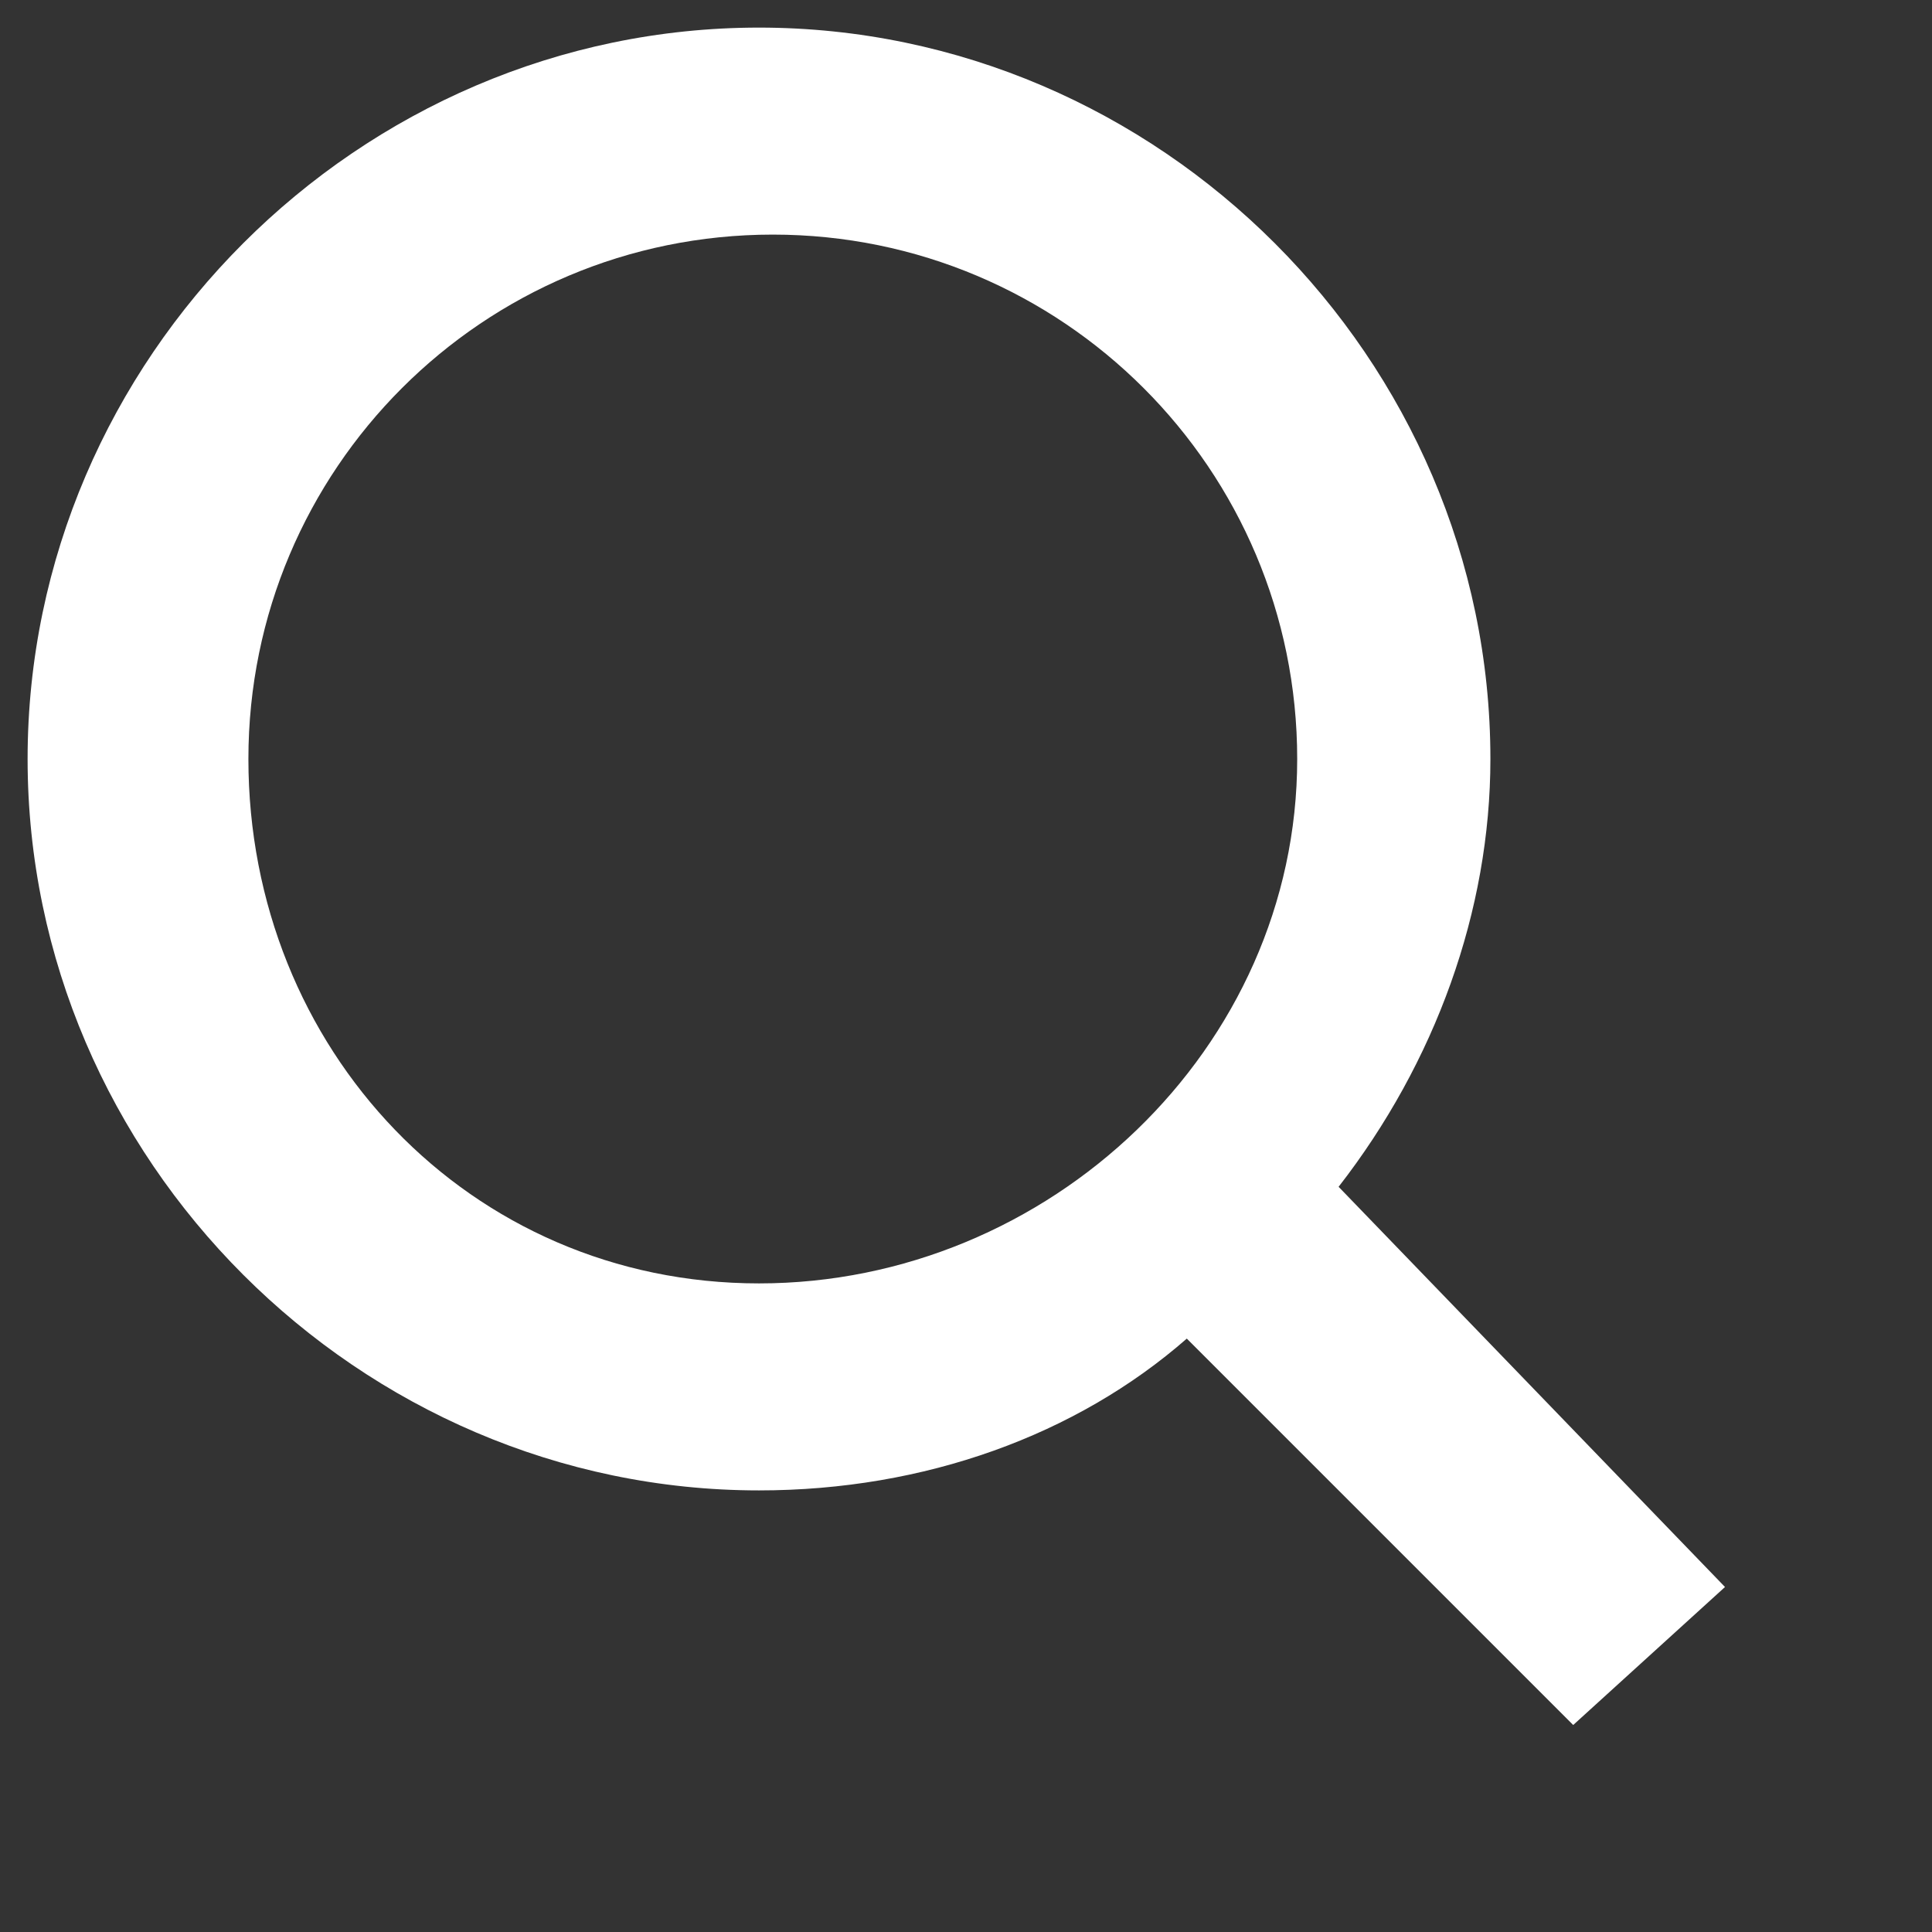 <?xml version="1.0" encoding="utf-8"?>
<svg version="1.1" xmlns="http://www.w3.org/2000/svg" xmlns:xlink="http://www.w3.org/1999/xlink" x="0px" y="0px" width="14px" height="14px" viewBox="0 0 14 14" style="enable-background:new 0 0 14 14;" xml:space="preserve">
<rect x="0" y="0" width="14" height="14" fill="#333333" stroke="none"/>
<style type="text/css">
	.st0{fill:#fff;}
</style>
<path class="st0" d="M12.5,11.5L9.7,8.6c0.7-0.9,1.1-2,1.1-3.1c0-2.9-2.4-5.3-5.3-5.3c-2.9,0-5.3,2.4-5.3,5.3c0,2.9,2.4,5.3,5.3,5.3
	c1.2,0,2.3-0.4,3.1-1.1l2.8,2.8L12.5,11.5z M1.8,5.5c0-2.1,1.7-3.8,3.8-3.8s3.8,1.7,3.8,3.8S7.6,9.3,5.5,9.3S1.8,7.6,1.8,5.5z"/>
</svg>
